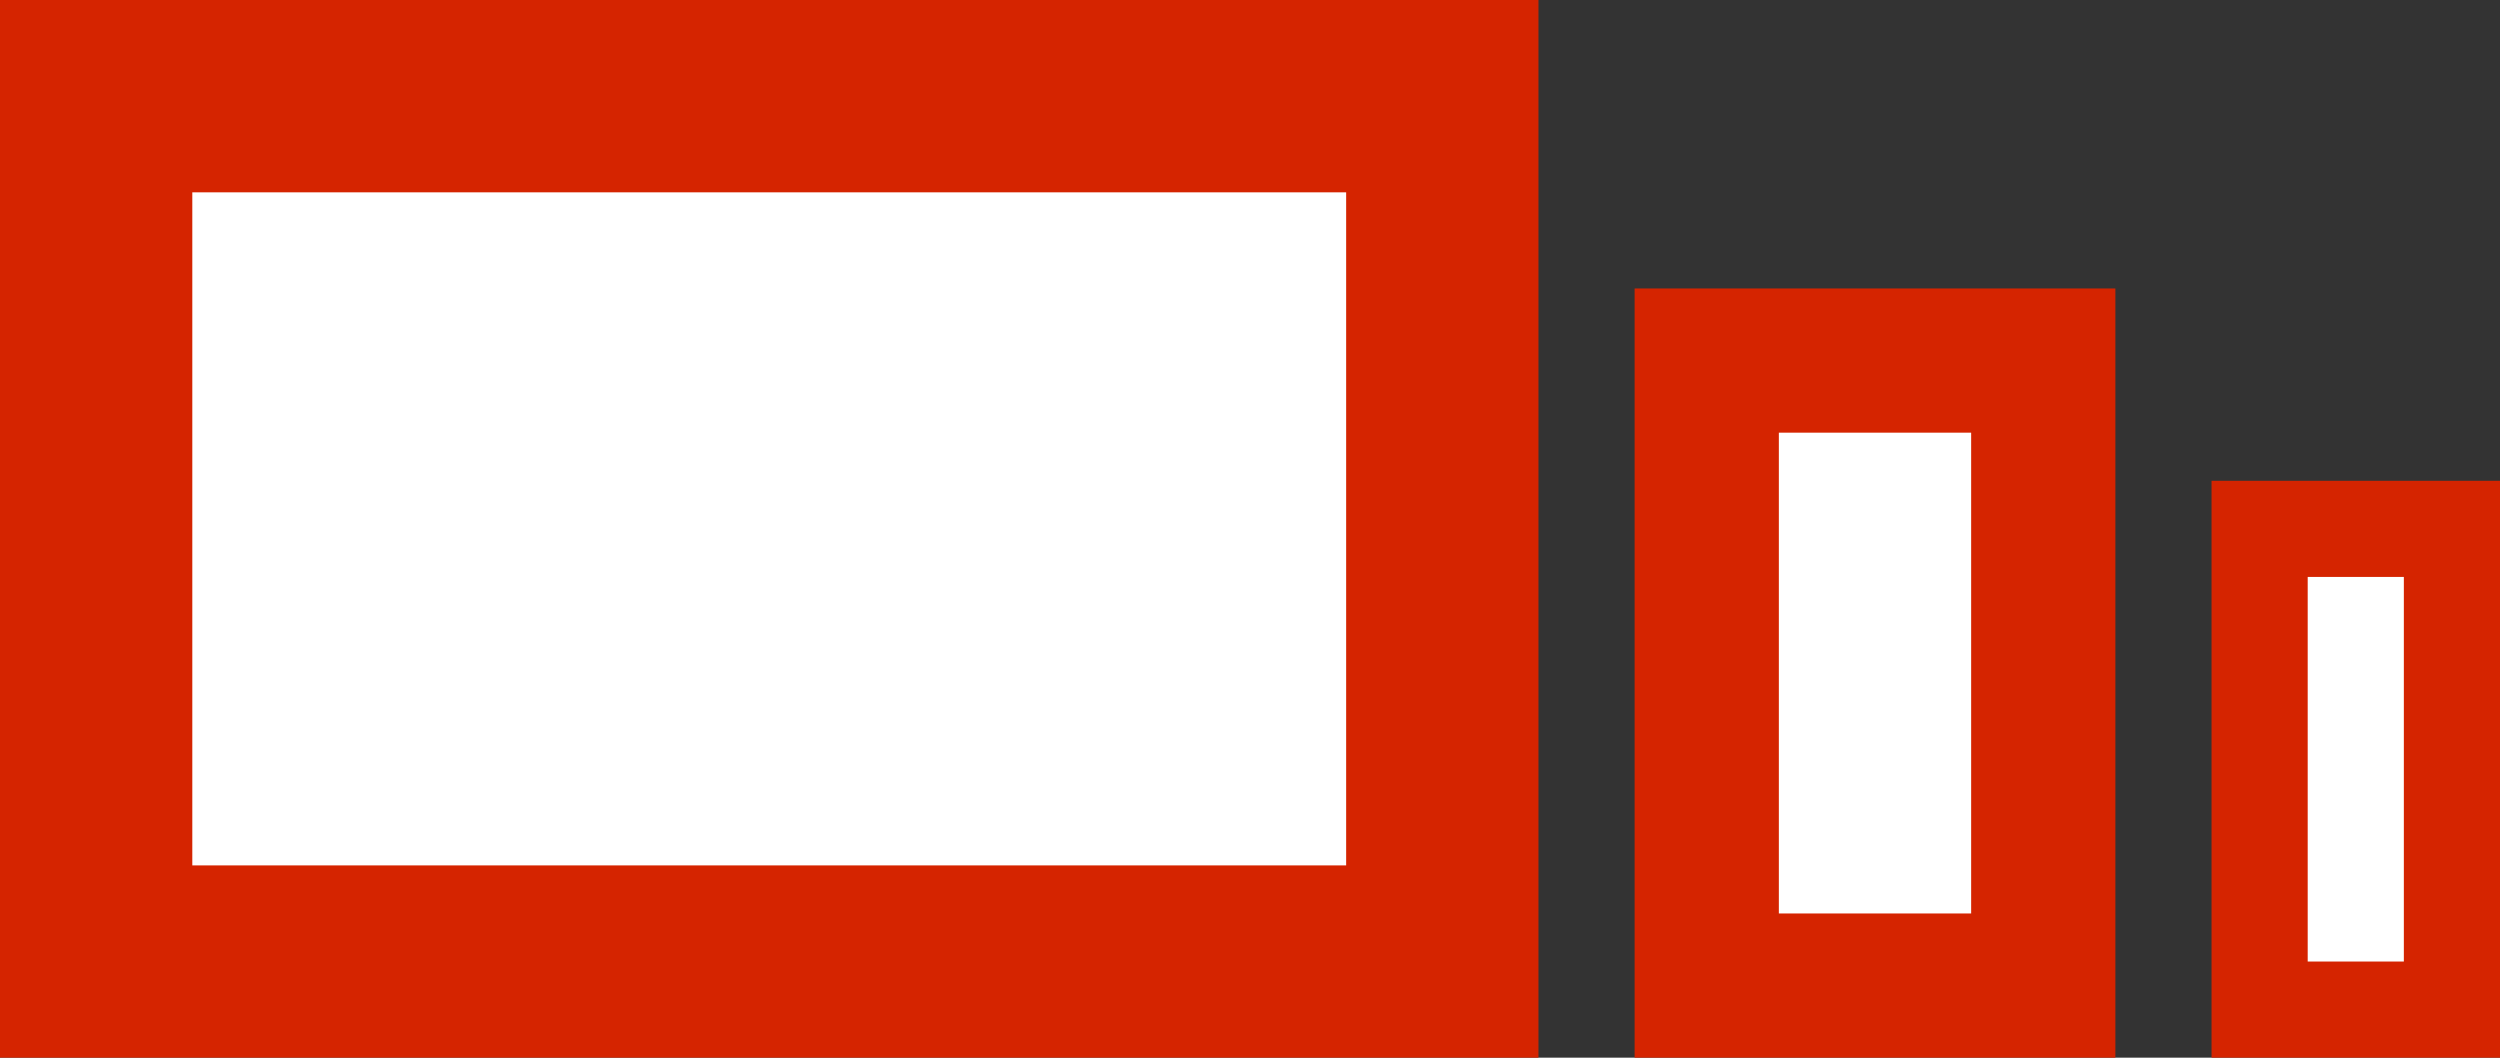 <svg width="26" height="11" viewBox="0 0 26 11" fill="none" xmlns="http://www.w3.org/2000/svg">
<rect x="0" y="0" width="26" height="11" fill="#333333" stroke="none"/>
<rect x="1" y="1" width="14" height="9" fill="white" stroke="#D52400" stroke-width="2"/>
<rect x="17.75" y="3.75" width="3.5" height="6.5" fill="white" stroke="#D52400" stroke-width="1.5"/>
<rect x="23.5" y="5.5" width="2" height="5" fill="white" stroke="#D52400"/>
</svg>
